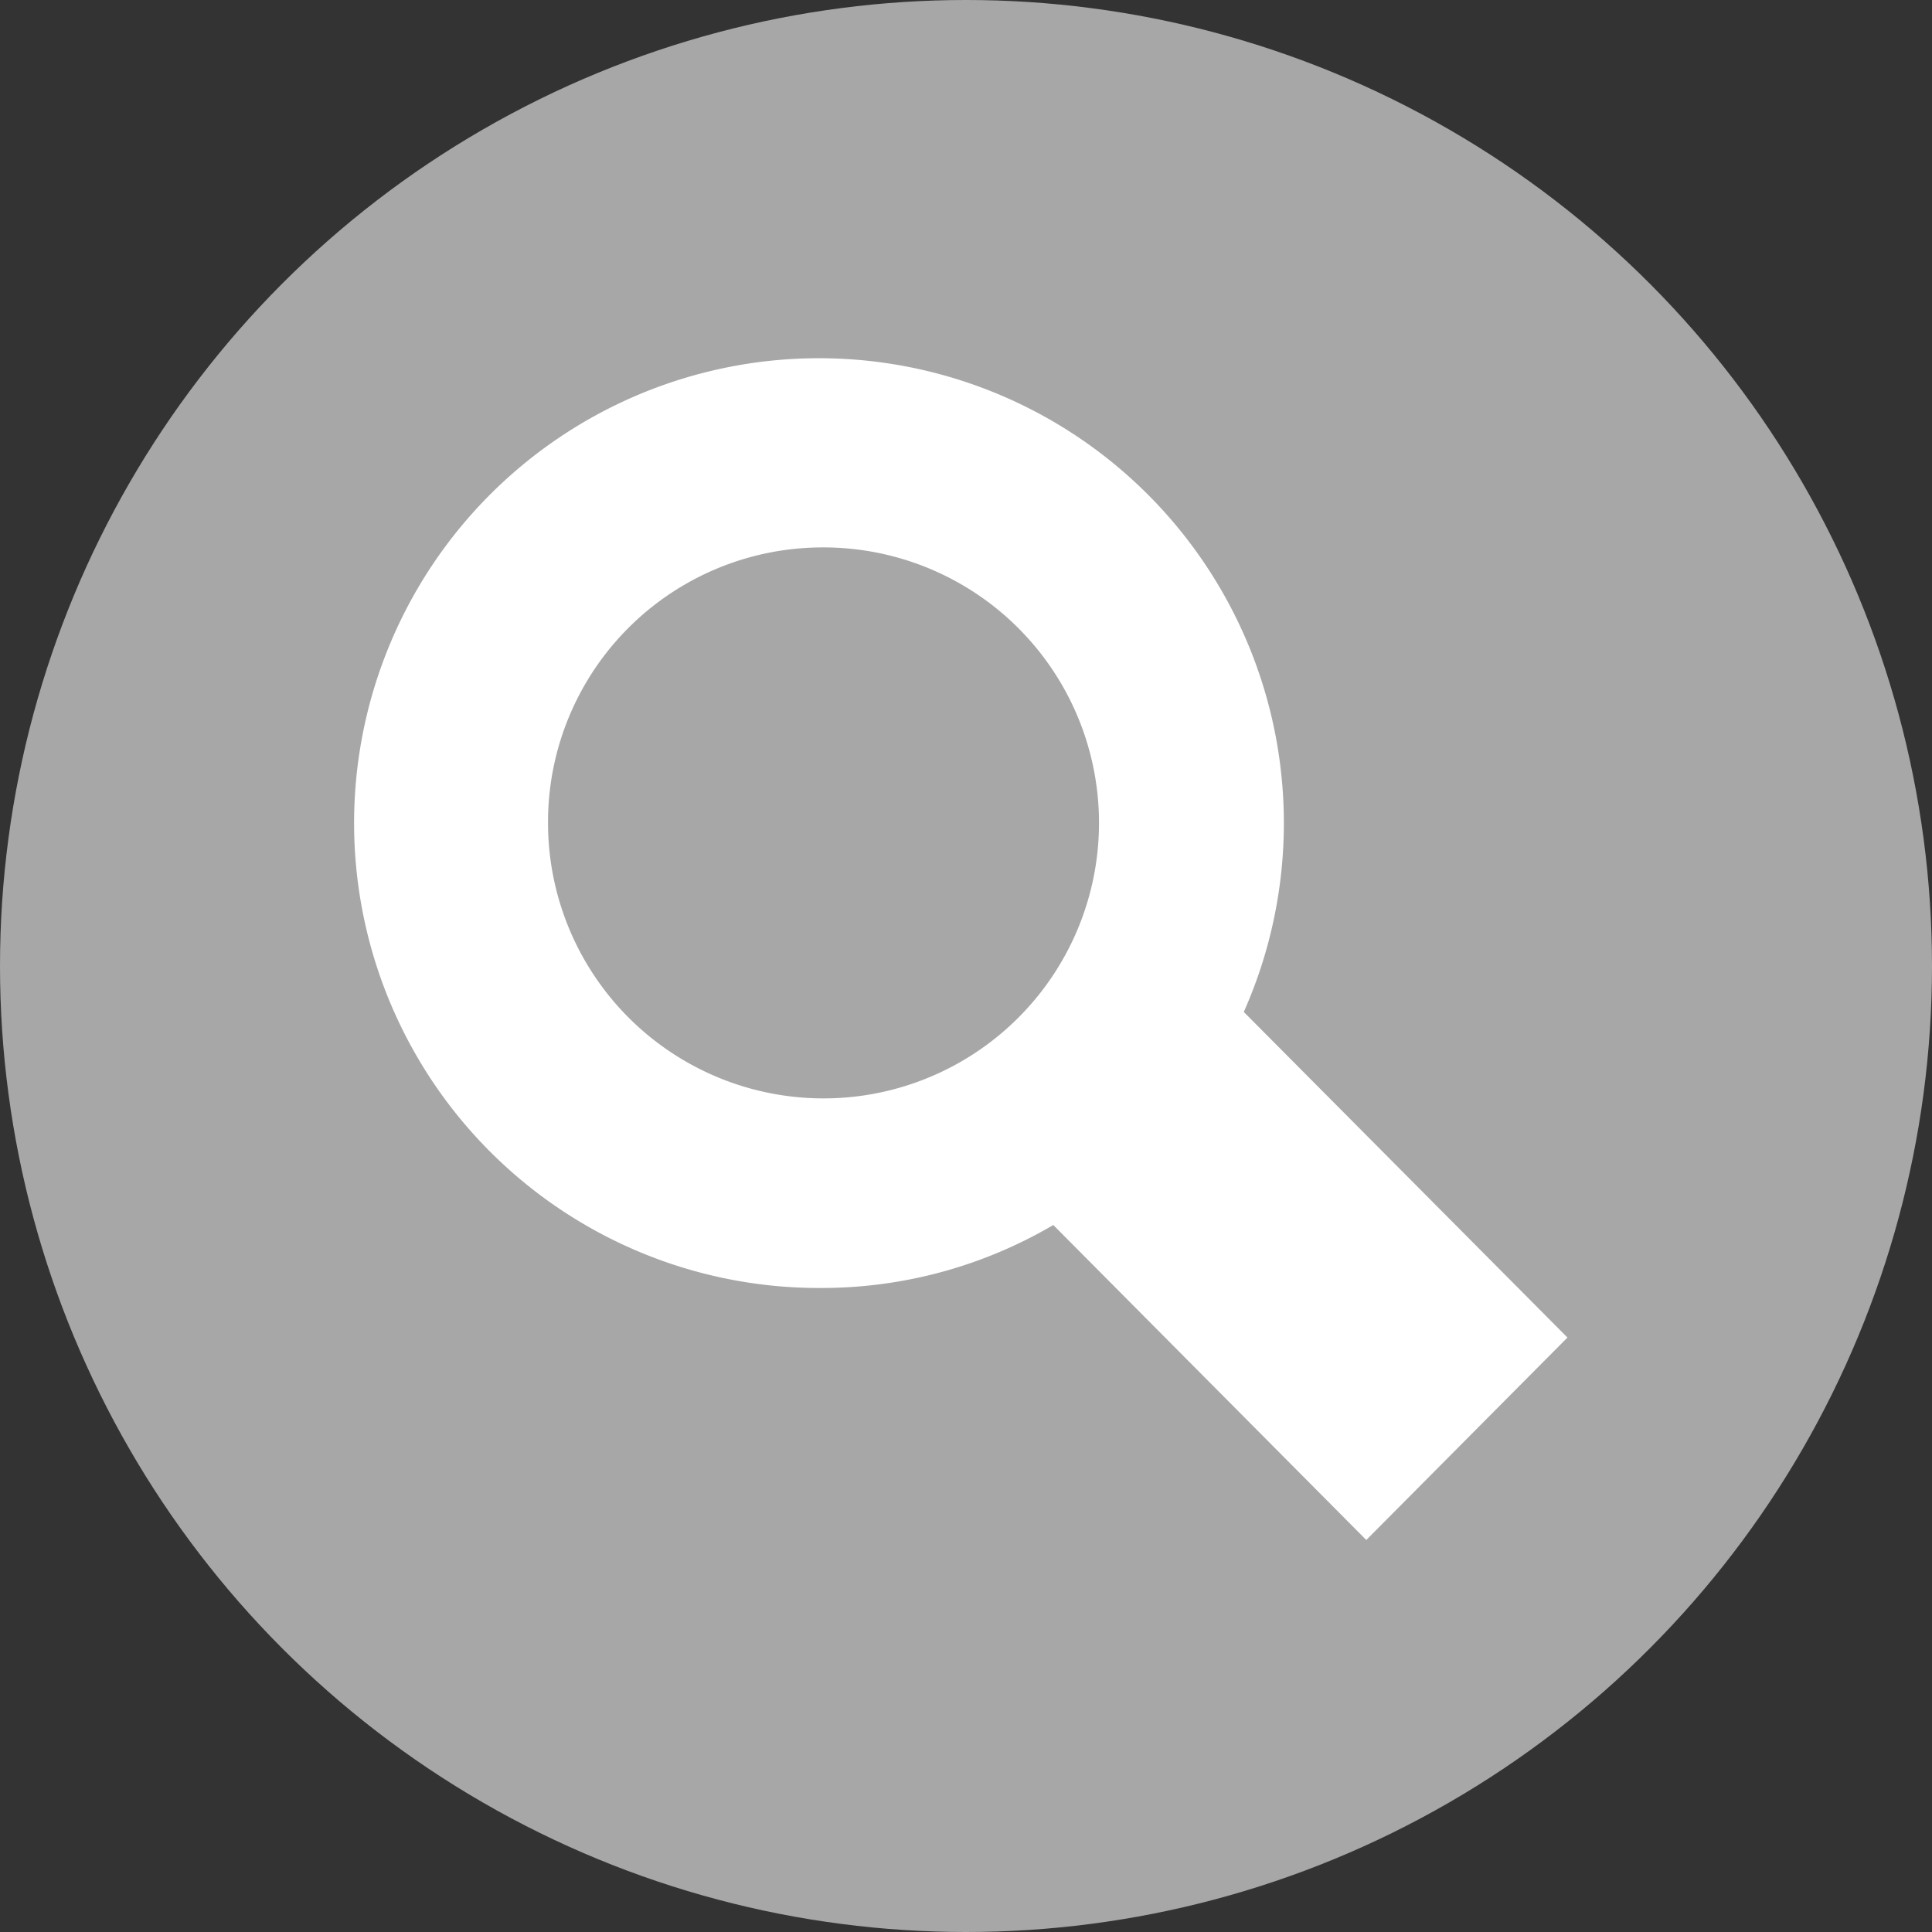 <svg xmlns="http://www.w3.org/2000/svg" width="32" height="32" viewBox="0 0 32 32">
  <rect x="0" y="0" width="32" height="32" fill="#333333" stroke="none"/>
  <defs>
    <style>
      .cls-1 {
        fill: #a7a7a7;
      }

      .cls-2 {
        fill: #fff;
        fill-rule: evenodd;
      }
    </style>
  </defs>
  <circle id="Эллипс_1" data-name="Эллипс 1" class="cls-1" cx="16" cy="16" r="16"/>
  <path id="Эллипс_2" data-name="Эллипс 2" class="cls-2" d="M25.962,22.154L22.63,25.507,17.446,20.29a7.574,7.574,0,0,1-3.835,1.043,7.7,7.7,0,1,1,6.99-4.572ZM13.612,9.067A4.563,4.563,0,1,1,9.077,13.63,4.549,4.549,0,0,1,13.612,9.067Z"/>
</svg>
